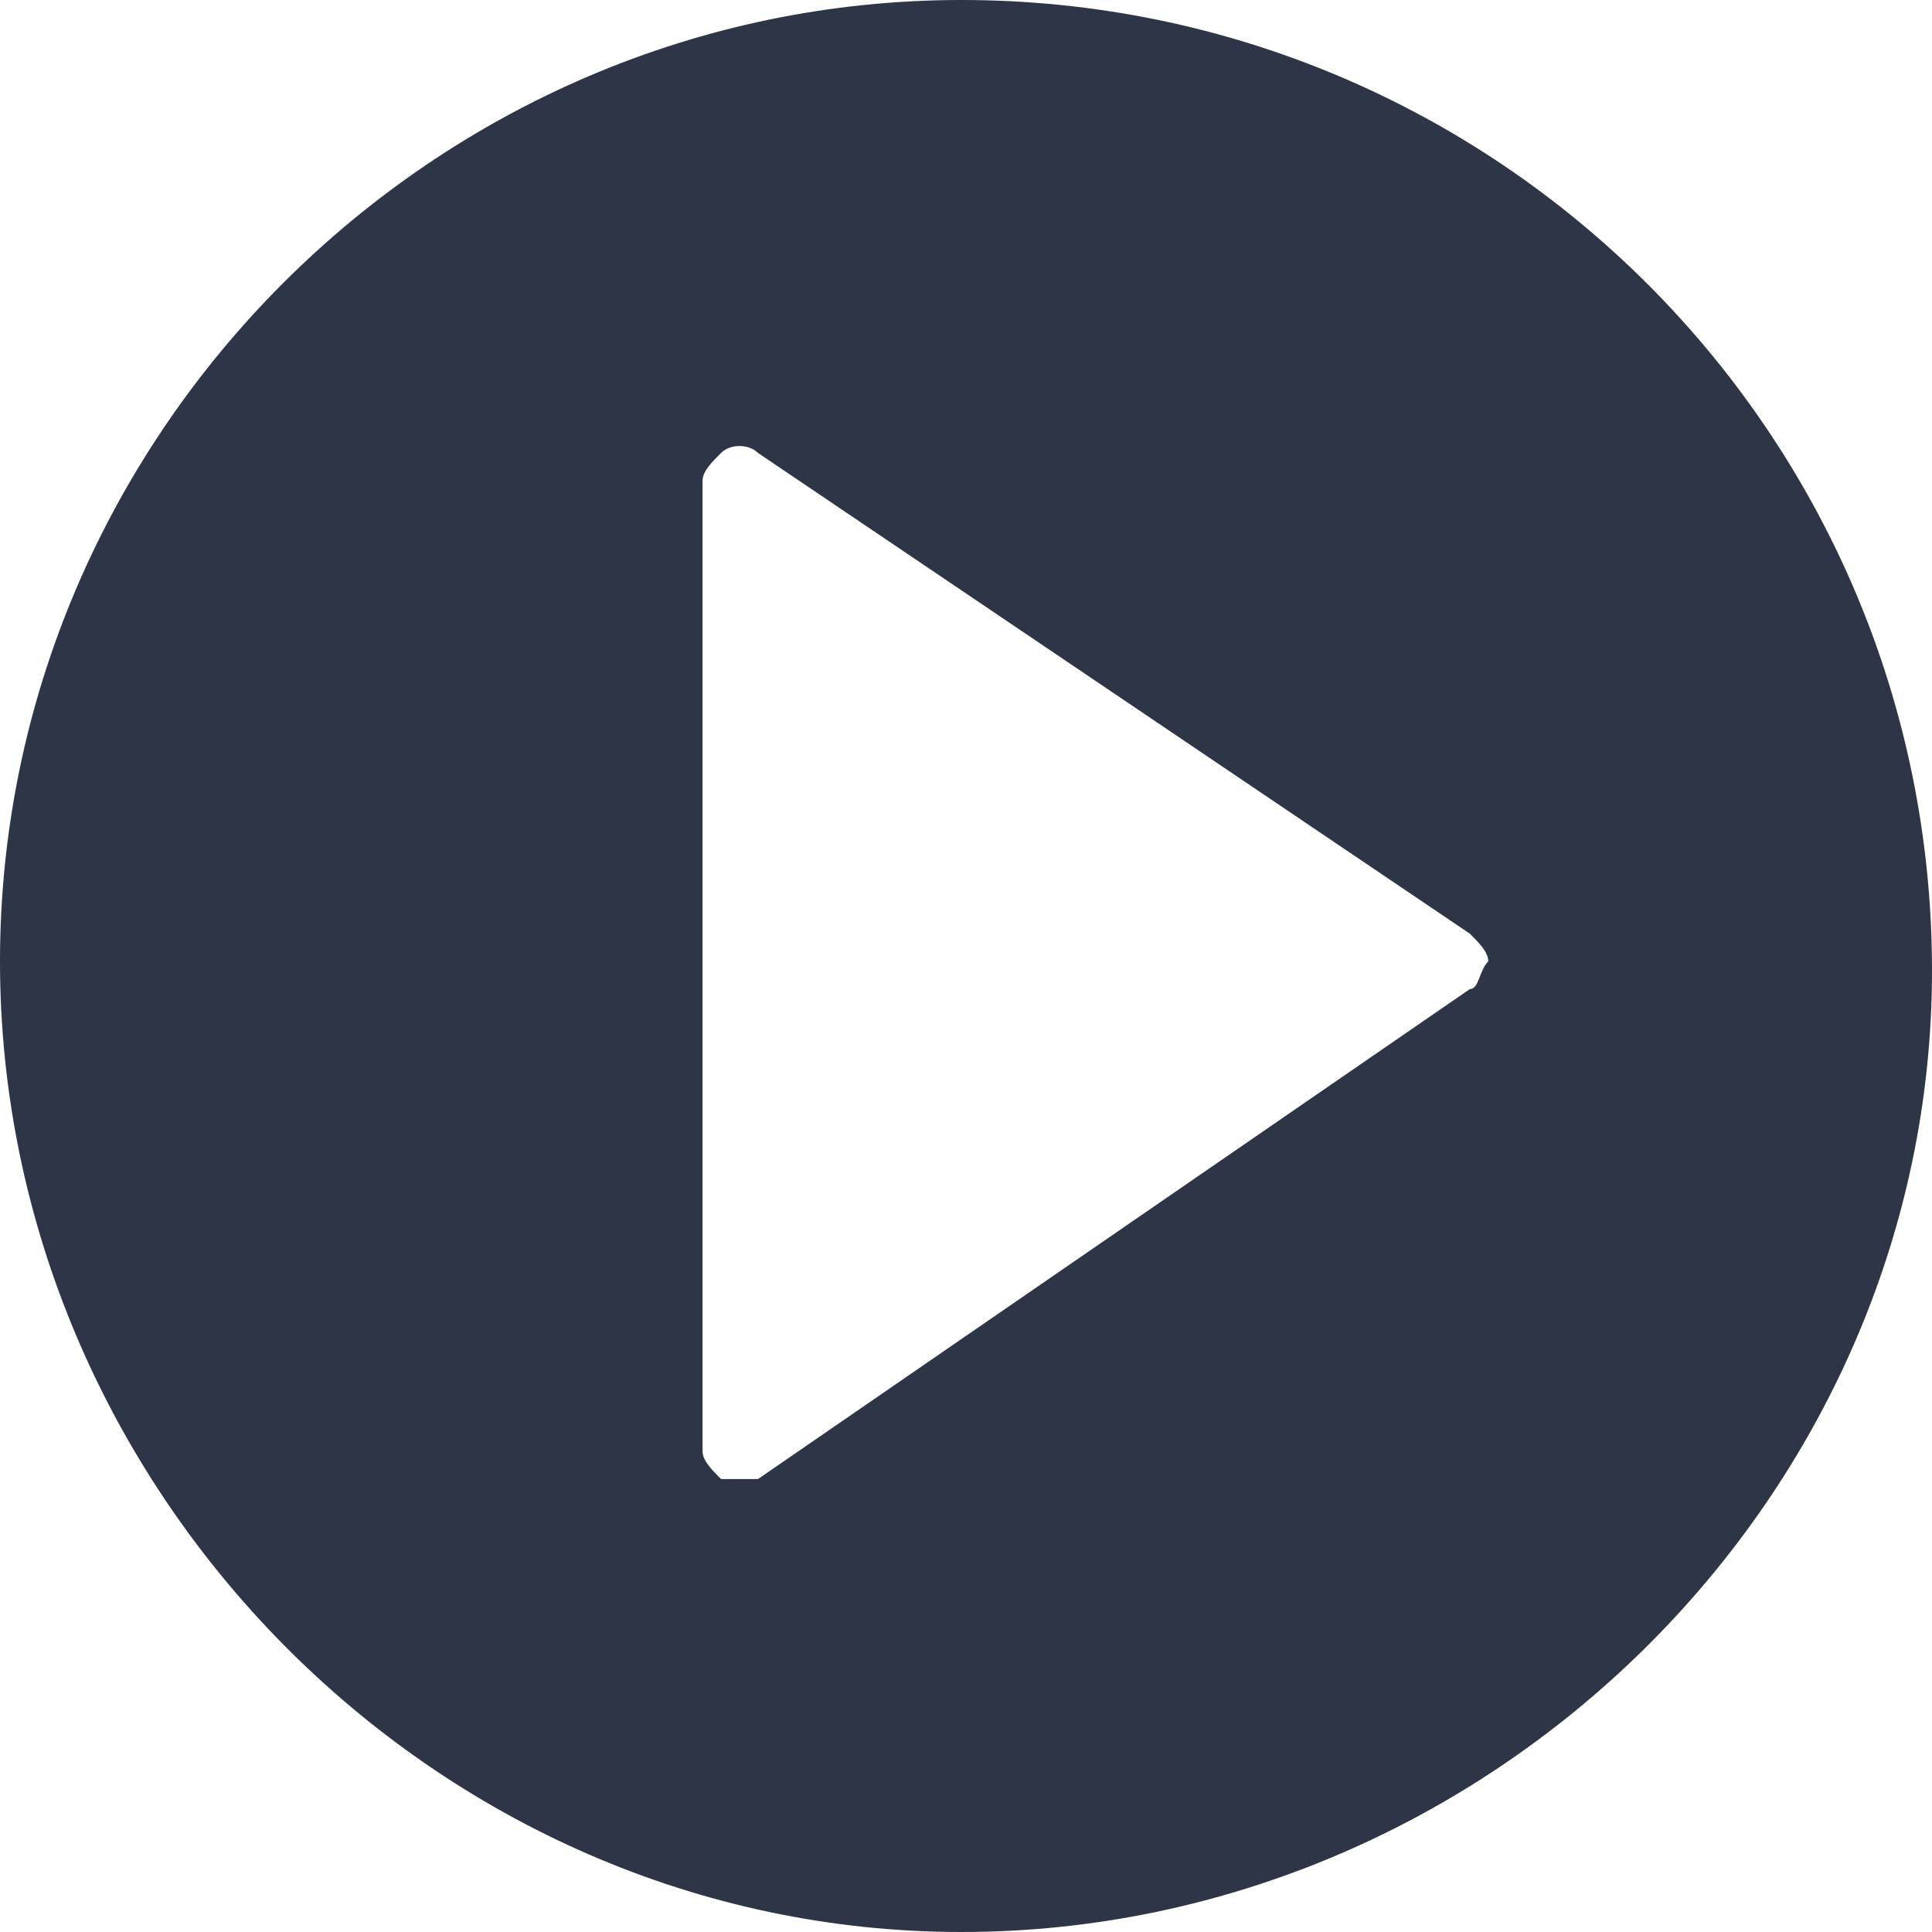 <?xml version="1.0" encoding="utf-8"?>
<!-- Generator: Adobe Illustrator 24.2.0, SVG Export Plug-In . SVG Version: 6.00 Build 0)  -->
<svg version="1.1" id="Capa_1" xmlns="http://www.w3.org/2000/svg" xmlns:xlink="http://www.w3.org/1999/xlink" x="0px" y="0px"
	 viewBox="0 0 20.9 20.9" style="enable-background:new 0 0 20.9 20.9;" xml:space="preserve">
<style type="text/css">
	.st0{fill:#2D3546;}
</style>
<g id="Capa_2_1_">
	<g id="Capa_1-2">
		<g id="Capa_40">
			<path class="st0" d="M10.4,0C4.7,0,0,4.7,0,10.4s4.7,10.5,10.4,10.5s10.5-4.7,10.5-10.4l0,0C20.9,4.7,16.2,0,10.4,0z M15.9,10.7
				L8.2,16c-0.1,0-0.1,0-0.2,0c-0.1,0-0.1,0-0.2,0c-0.1-0.1-0.2-0.2-0.2-0.3V5.2c0-0.1,0.1-0.2,0.2-0.3c0.1-0.1,0.3-0.1,0.4,0
				l7.7,5.2c0.1,0.1,0.2,0.2,0.2,0.3C16,10.5,16,10.7,15.9,10.7z"/>
		</g>
	</g>
</g>
</svg>
